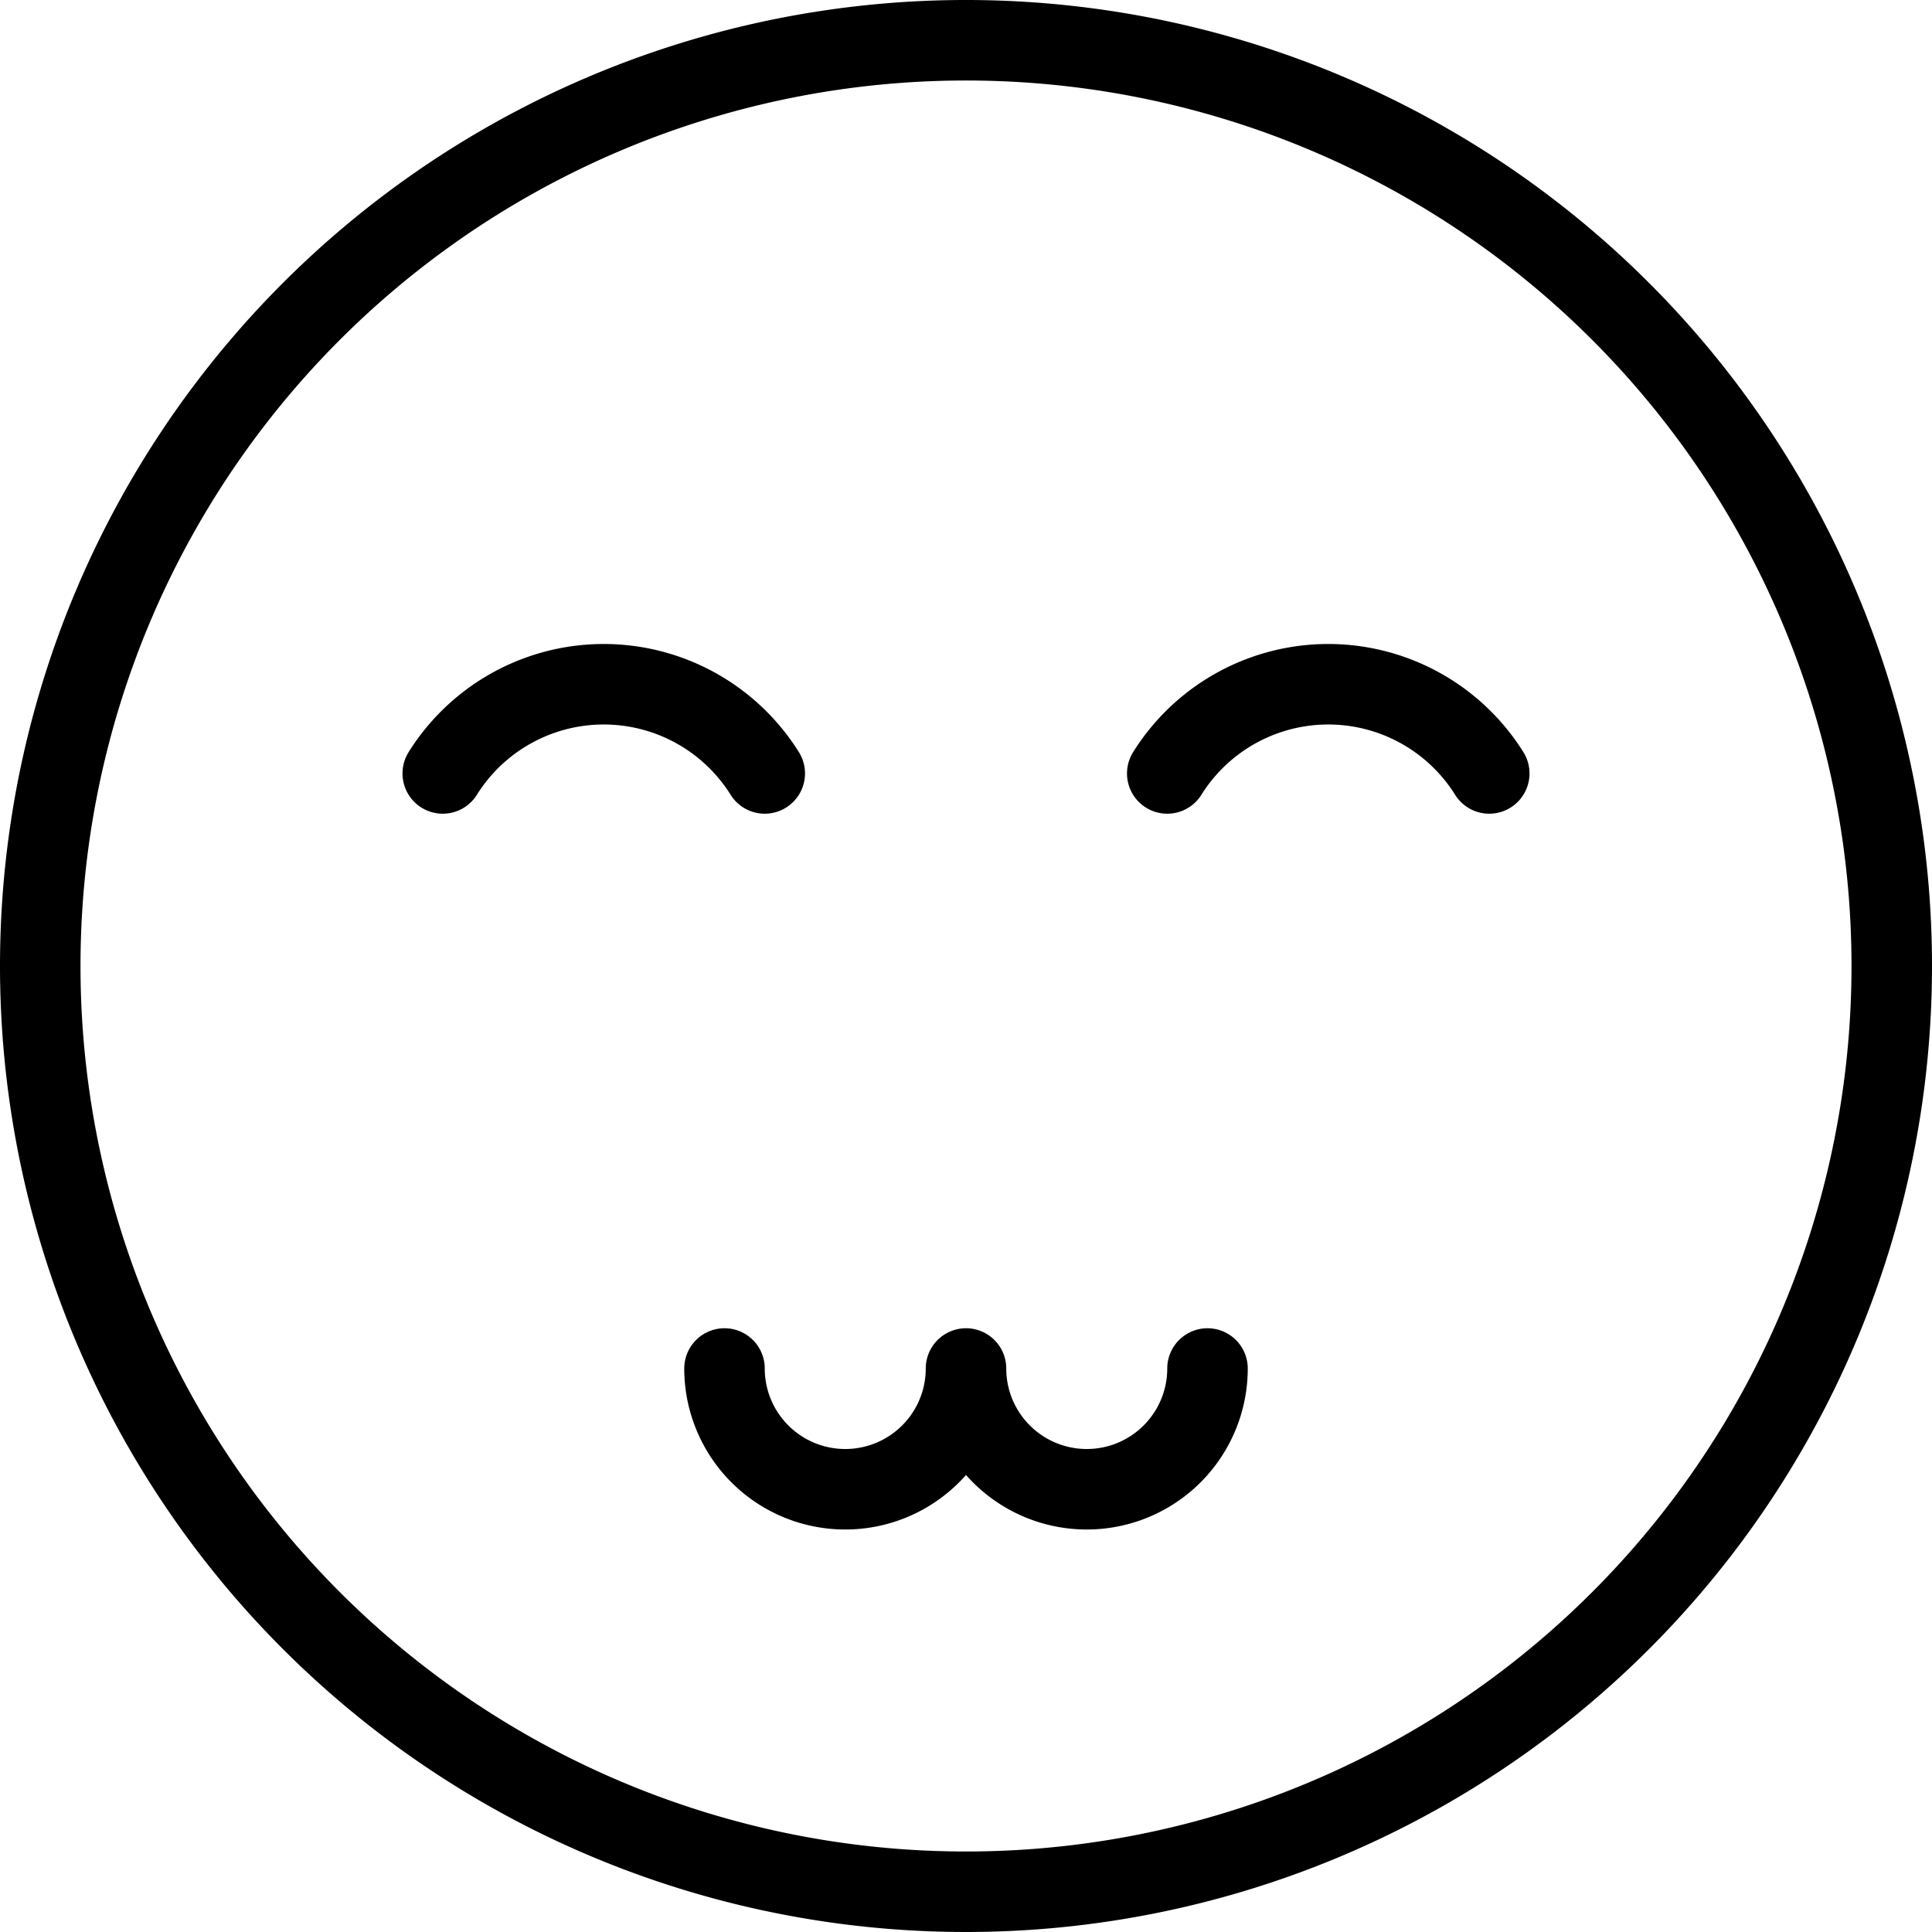 <svg viewBox="0 0 24 24" xmlns="http://www.w3.org/2000/svg"><g transform="matrix(1,0,0,1,0,0)"><path d="M9.5,9.608a2.359,2.359,0,0,0-4,0" fill="none" stroke="#000000" stroke-linecap="round" stroke-linejoin="round"></path><path d="M14.5,9.608a2.359,2.359,0,0,1,4,0" fill="none" stroke="#000000" stroke-linecap="round" stroke-linejoin="round"></path><path d="M0.500 12.000 A11.500 11.500 0 1 0 23.500 12.000 A11.500 11.500 0 1 0 0.500 12.000 Z" fill="none" stroke="#000000" stroke-linecap="round" stroke-linejoin="round"></path><path d="M15,17a1.5,1.5,0,0,1-3,0,1.5,1.5,0,0,1-3,0" fill="none" stroke="#000000" stroke-linecap="round" stroke-linejoin="round"></path></g></svg>